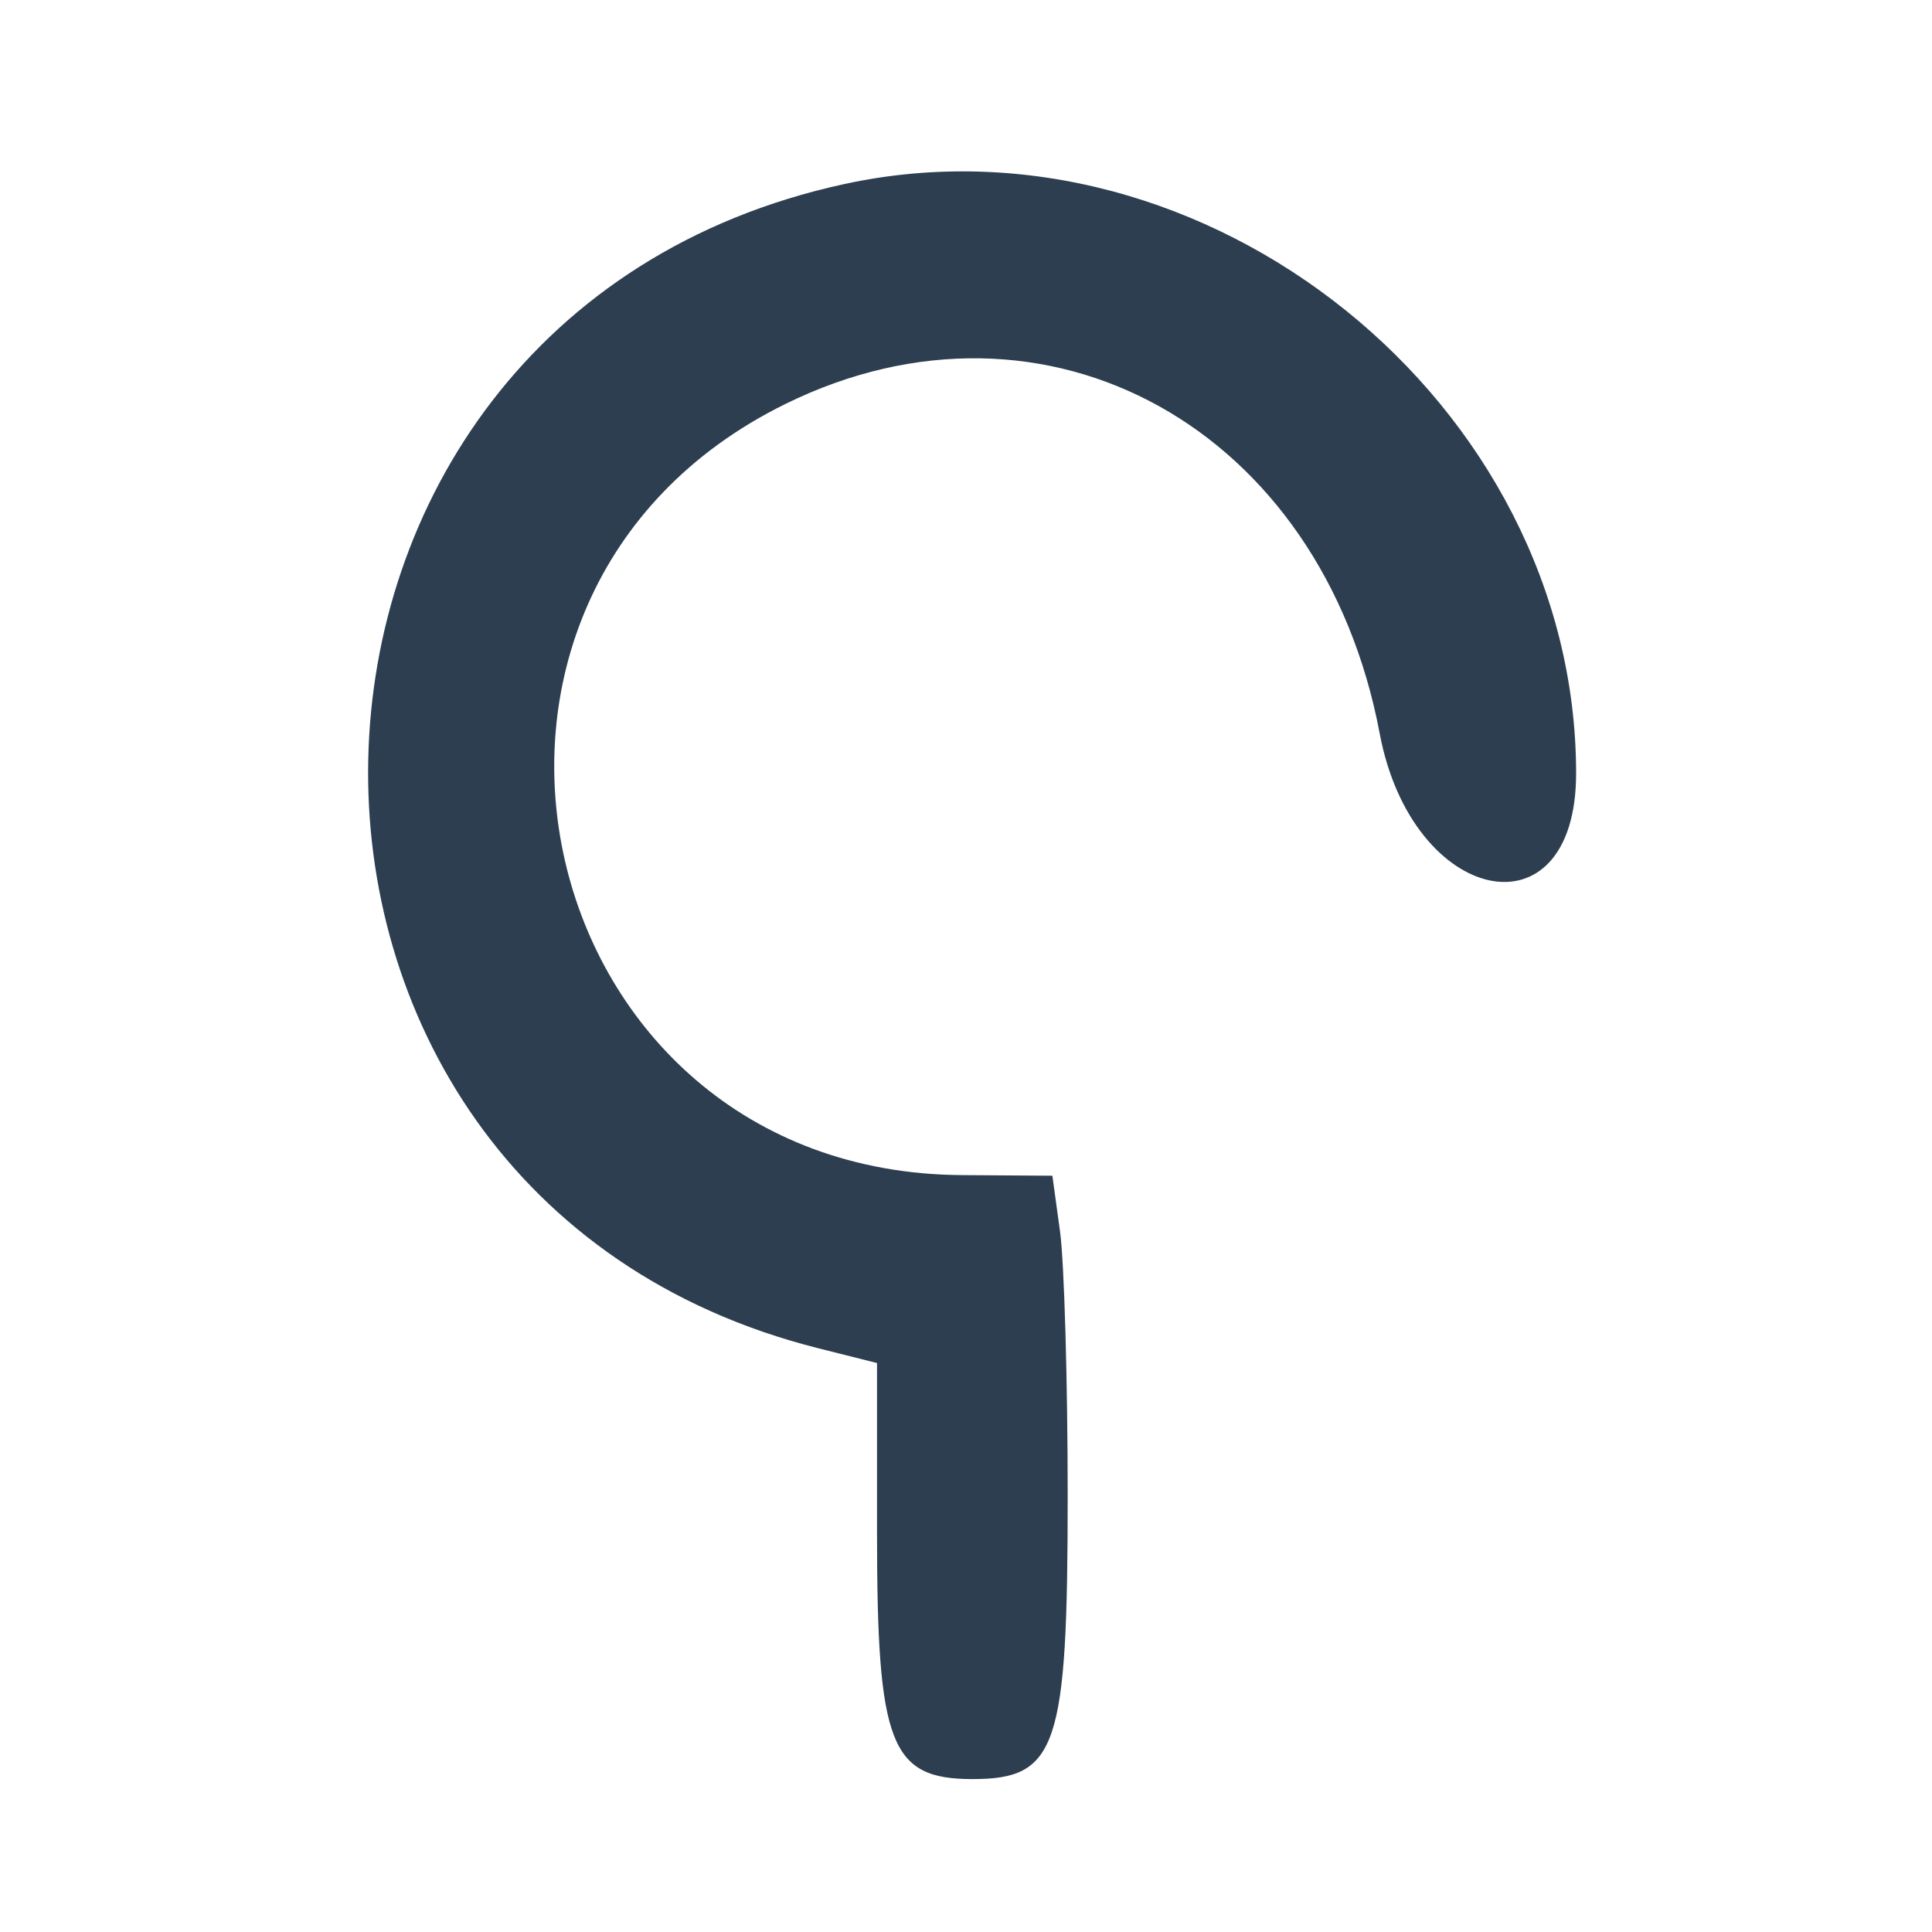 <?xml version="1.0" encoding="UTF-8" standalone="no"?>
<svg xmlns="http://www.w3.org/2000/svg" xmlns:xlink="http://www.w3.org/1999/xlink" style="isolation:isolate" viewBox="0 0 400 400" width="400pt" height="400pt">
  <defs>
    <clipPath id="_clipPath_fSW5i46THIAfmibVN4PnBiFOW5T2uEIw">
      <rect width="400" height="400"></rect>
    </clipPath>
  </defs>
  <g clip-path="url(#_clipPath_fSW5i46THIAfmibVN4PnBiFOW5T2uEIw)">
    <path d=" M 174.766 38.115 C 46.295 66.068 42.292 247.131 169.437 279.146 L 181.579 282.204 L 181.579 317.591 C 181.579 361.202 184.355 368.34 201.316 368.34 C 218.864 368.34 221.053 361.844 221.053 309.751 C 221.053 285.976 220.34 261.326 219.468 254.973 L 217.884 243.421 L 199.073 243.292 C 109.284 242.674 82.015 123.313 162.599 83.641 C 216.662 57.026 273.755 88.681 285.652 151.868 C 292.385 187.624 326.316 194.51 326.316 160.12 C 326.316 83.506 249.685 21.814 174.766 38.115 Z " fill-rule="evenodd" fill="rgb(44,62,80)"></path>
  </g>
</svg>
